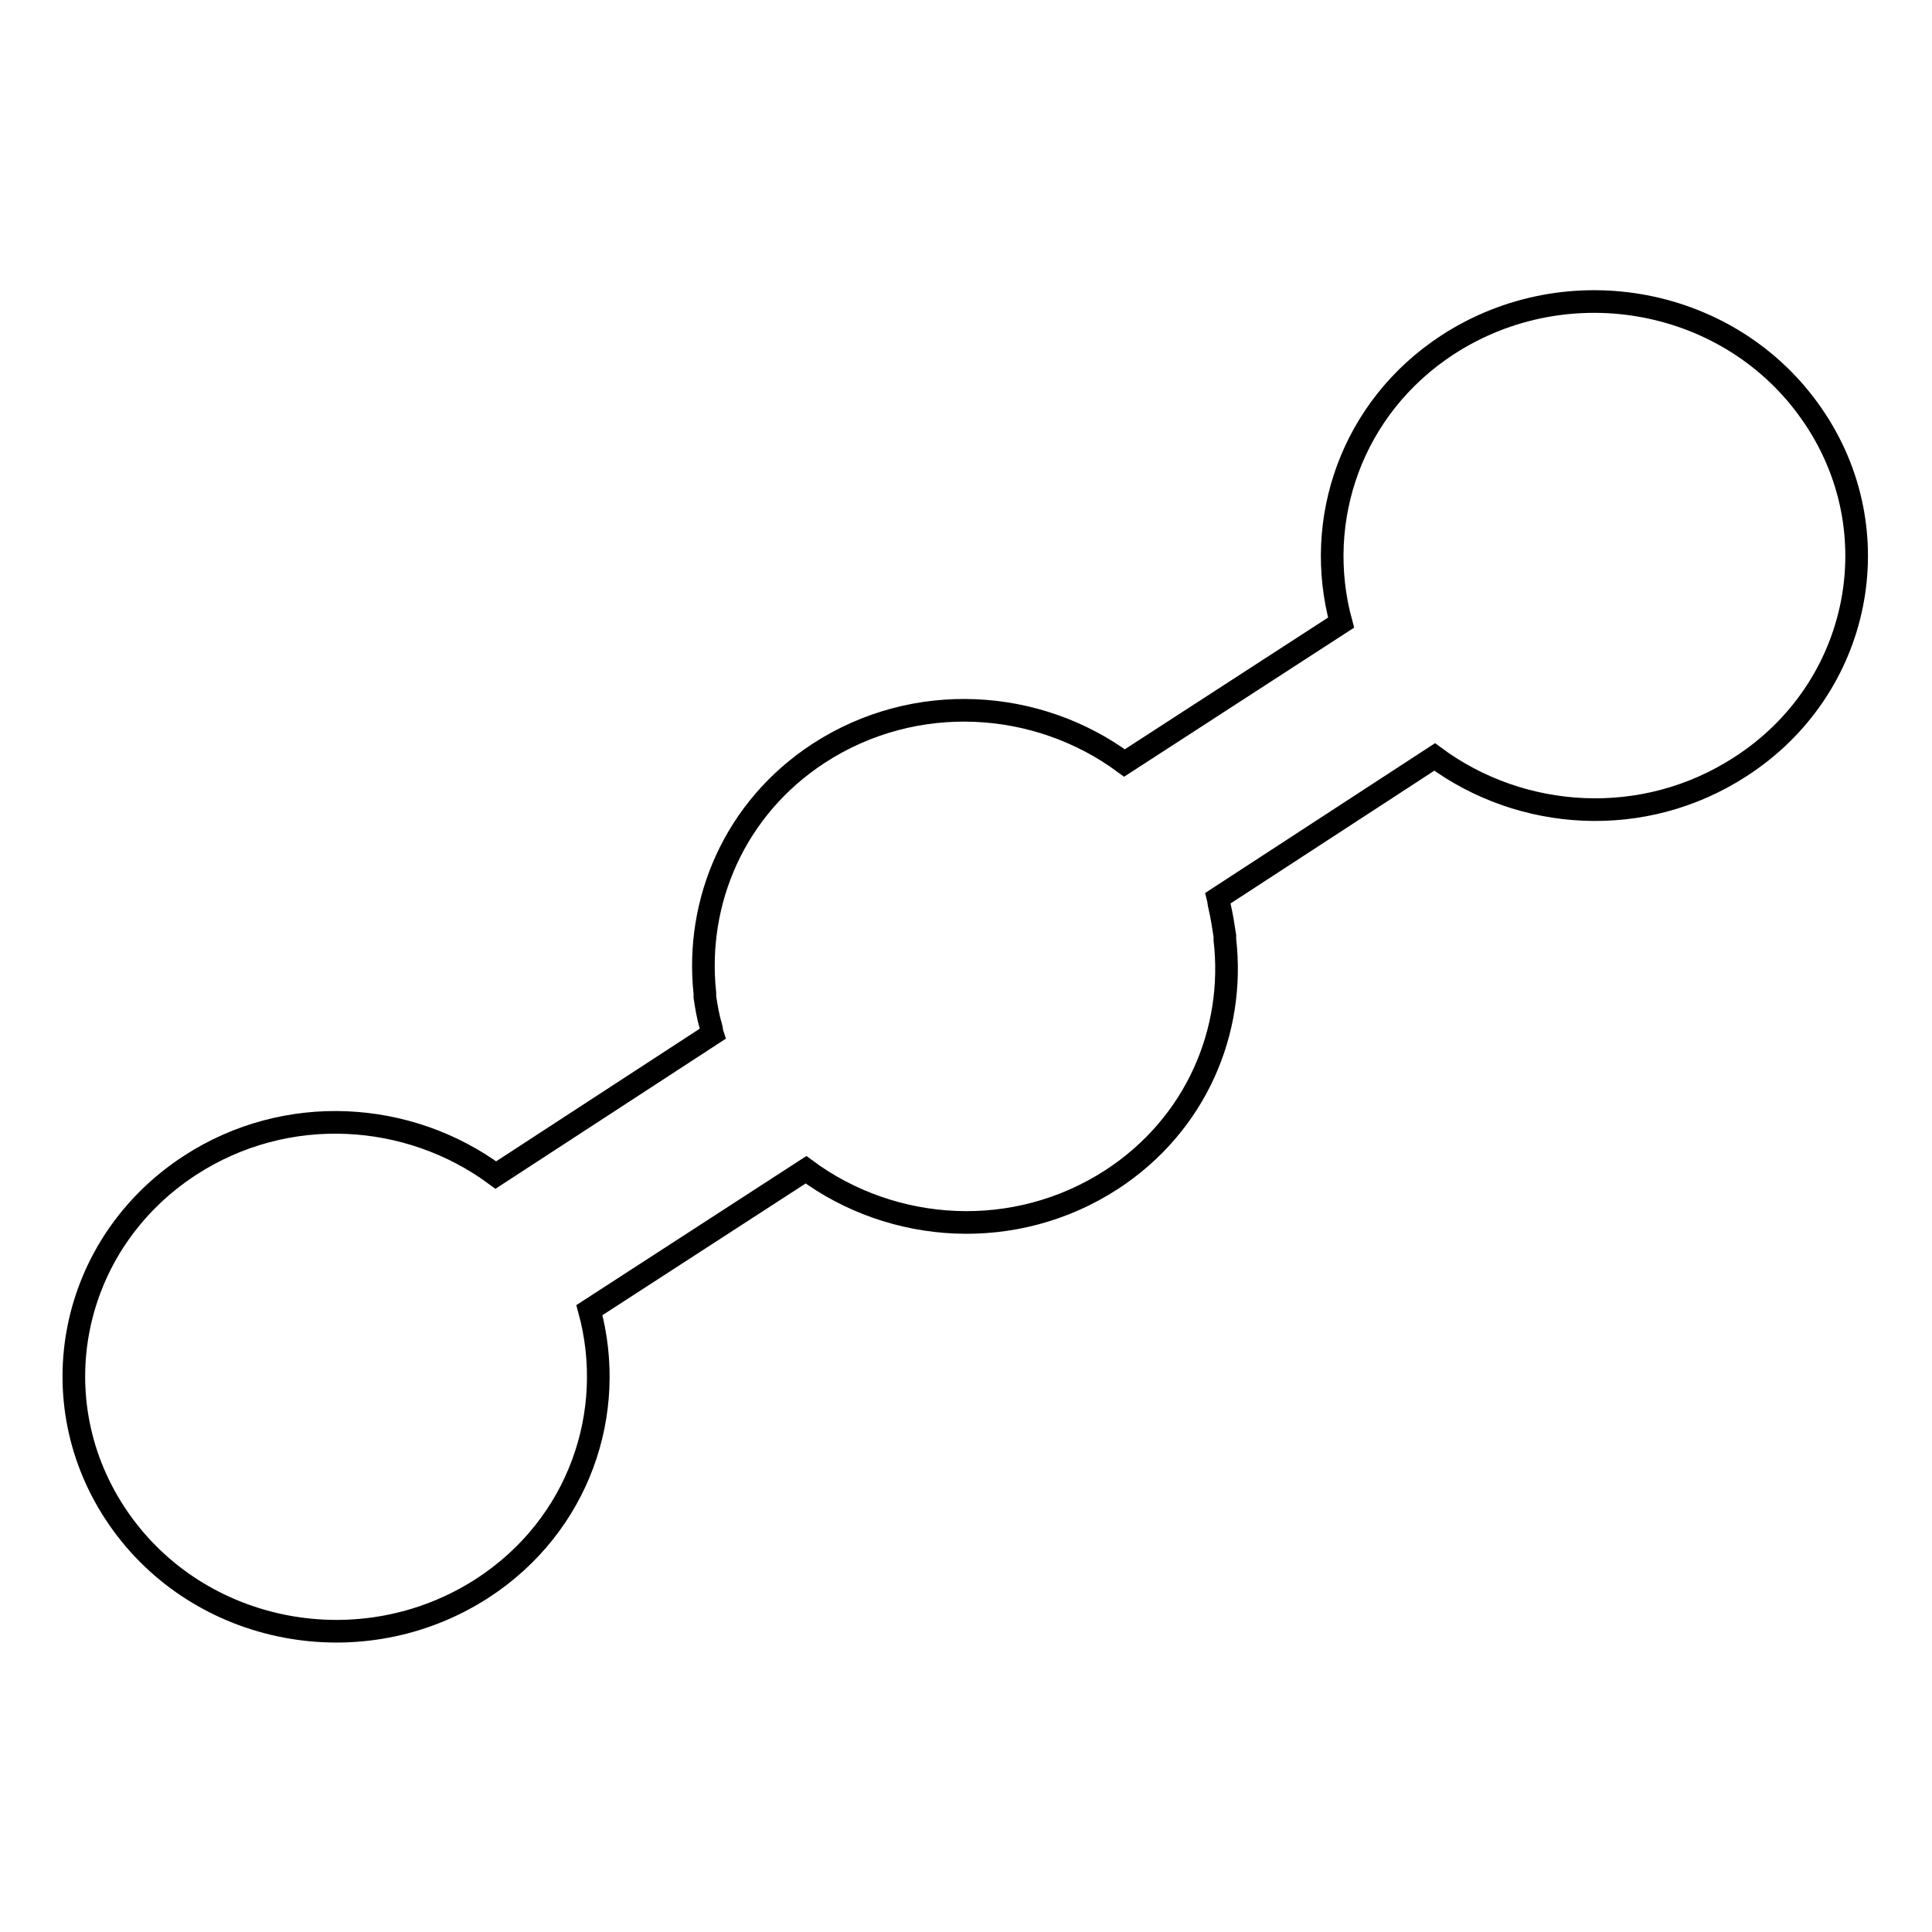 <?xml version="1.0" encoding="utf-8"?>
<!-- Svg Vector Icons : http://www.onlinewebfonts.com/icon -->
<!DOCTYPE svg PUBLIC "-//W3C//DTD SVG 1.1//EN" "http://www.w3.org/Graphics/SVG/1.1/DTD/svg11.dtd">
<svg version="1.1" xmlns="http://www.w3.org/2000/svg" xmlns:xlink="http://www.w3.org/1999/xlink" x="0px" y="0px" viewBox="0 0 256 256" enable-background="new 0 0 256 256" xml:space="preserve">
<g><g><path stroke-width="3" fill-opacity="0" stroke="#000000"  d="M240.1,54.9c-10.7-15.5-32.3-19.6-48.3-9.2c-12.7,8.3-17.8,23.2-14.1,36.8l-28.7,18.6c-11.5-8.5-27.7-9.6-40.5-1.3c-11.2,7.3-16.4,19.7-15.1,31.8c0,0.2,0,0.3,0,0.5c0.2,1.3,0.4,2.6,0.8,3.9c0.1,0.3,0.1,0.7,0.2,1l-28.7,18.7c-11.5-8.5-27.7-9.6-40.5-1.3c-16,10.4-20.2,31.3-9.5,46.8c10.7,15.5,32.3,19.6,48.3,9.2c12.7-8.3,17.8-23.2,14.1-36.8l28.7-18.6c11.5,8.5,27.7,9.6,40.5,1.3c11.2-7.3,16.4-19.7,15-31.8c0-0.2,0-0.4,0-0.5c-0.2-1.3-0.4-2.6-0.7-3.9c-0.1-0.3-0.1-0.7-0.2-1.1l28.7-18.7c11.5,8.5,27.7,9.6,40.5,1.3C246.6,91.3,250.8,70.3,240.1,54.9z"/></g></g>
</svg>